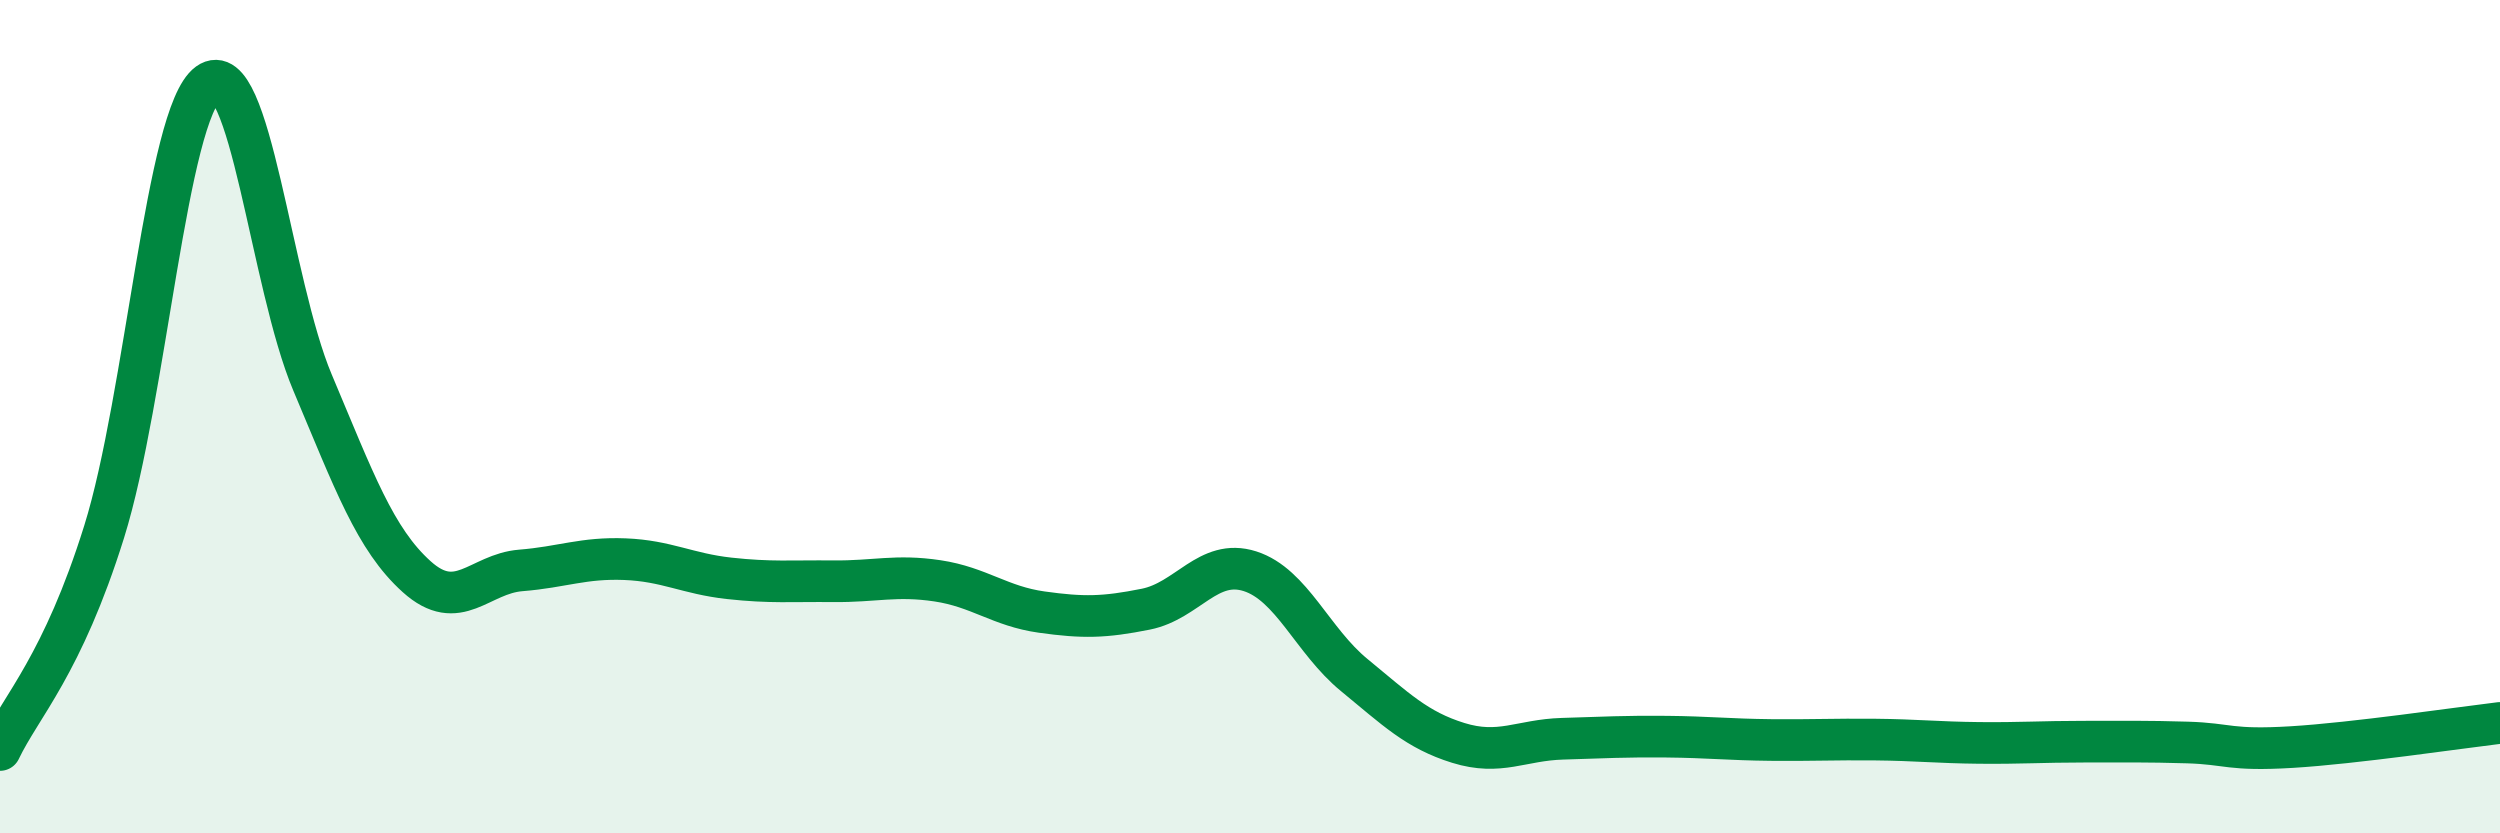 
    <svg width="60" height="20" viewBox="0 0 60 20" xmlns="http://www.w3.org/2000/svg">
      <path
        d="M 0,18 C 0.5,16.95 1.5,15.96 2.5,12.76 C 3.5,9.56 4,2.72 5,2 C 6,1.28 6.5,6.81 7.5,9.18 C 8.5,11.55 9,12.94 10,13.84 C 11,14.74 11.5,13.77 12.5,13.69 C 13.5,13.61 14,13.38 15,13.42 C 16,13.46 16.5,13.77 17.5,13.88 C 18.5,13.99 19,13.94 20,13.95 C 21,13.96 21.5,13.79 22.5,13.94 C 23.5,14.09 24,14.55 25,14.69 C 26,14.83 26.5,14.82 27.5,14.62 C 28.5,14.42 29,13.39 30,13.71 C 31,14.03 31.5,15.38 32.5,16.2 C 33.5,17.02 34,17.52 35,17.83 C 36,18.14 36.5,17.76 37.5,17.73 C 38.5,17.7 39,17.67 40,17.68 C 41,17.69 41.5,17.75 42.5,17.76 C 43.5,17.77 44,17.74 45,17.75 C 46,17.76 46.5,17.82 47.5,17.83 C 48.5,17.84 49,17.8 50,17.8 C 51,17.8 51.5,17.79 52.5,17.82 C 53.5,17.85 53.5,18.02 55,17.93 C 56.5,17.84 59,17.47 60,17.35L60 20L0 20Z"
        fill="#008740"
        opacity="0.1"
        stroke-linecap="round"
        stroke-linejoin="round"
      />
      <path
        d="M 0,18 C 0.5,16.95 1.5,15.96 2.5,12.76 C 3.5,9.56 4,2.72 5,2 C 6,1.28 6.5,6.81 7.5,9.18 C 8.5,11.55 9,12.94 10,13.84 C 11,14.74 11.5,13.77 12.5,13.69 C 13.5,13.61 14,13.38 15,13.42 C 16,13.46 16.5,13.77 17.5,13.88 C 18.5,13.99 19,13.94 20,13.95 C 21,13.96 21.5,13.79 22.5,13.94 C 23.5,14.09 24,14.55 25,14.69 C 26,14.83 26.5,14.82 27.5,14.62 C 28.5,14.42 29,13.39 30,13.71 C 31,14.03 31.5,15.38 32.5,16.2 C 33.5,17.02 34,17.52 35,17.83 C 36,18.14 36.5,17.76 37.5,17.73 C 38.5,17.7 39,17.67 40,17.68 C 41,17.69 41.5,17.75 42.5,17.76 C 43.5,17.77 44,17.74 45,17.75 C 46,17.76 46.5,17.82 47.5,17.83 C 48.5,17.84 49,17.8 50,17.8 C 51,17.8 51.5,17.79 52.5,17.82 C 53.5,17.85 53.5,18.02 55,17.93 C 56.5,17.84 59,17.47 60,17.35"
        stroke="#008740"
        stroke-width="1"
        fill="none"
        stroke-linecap="round"
        stroke-linejoin="round"
      />
    </svg>
  